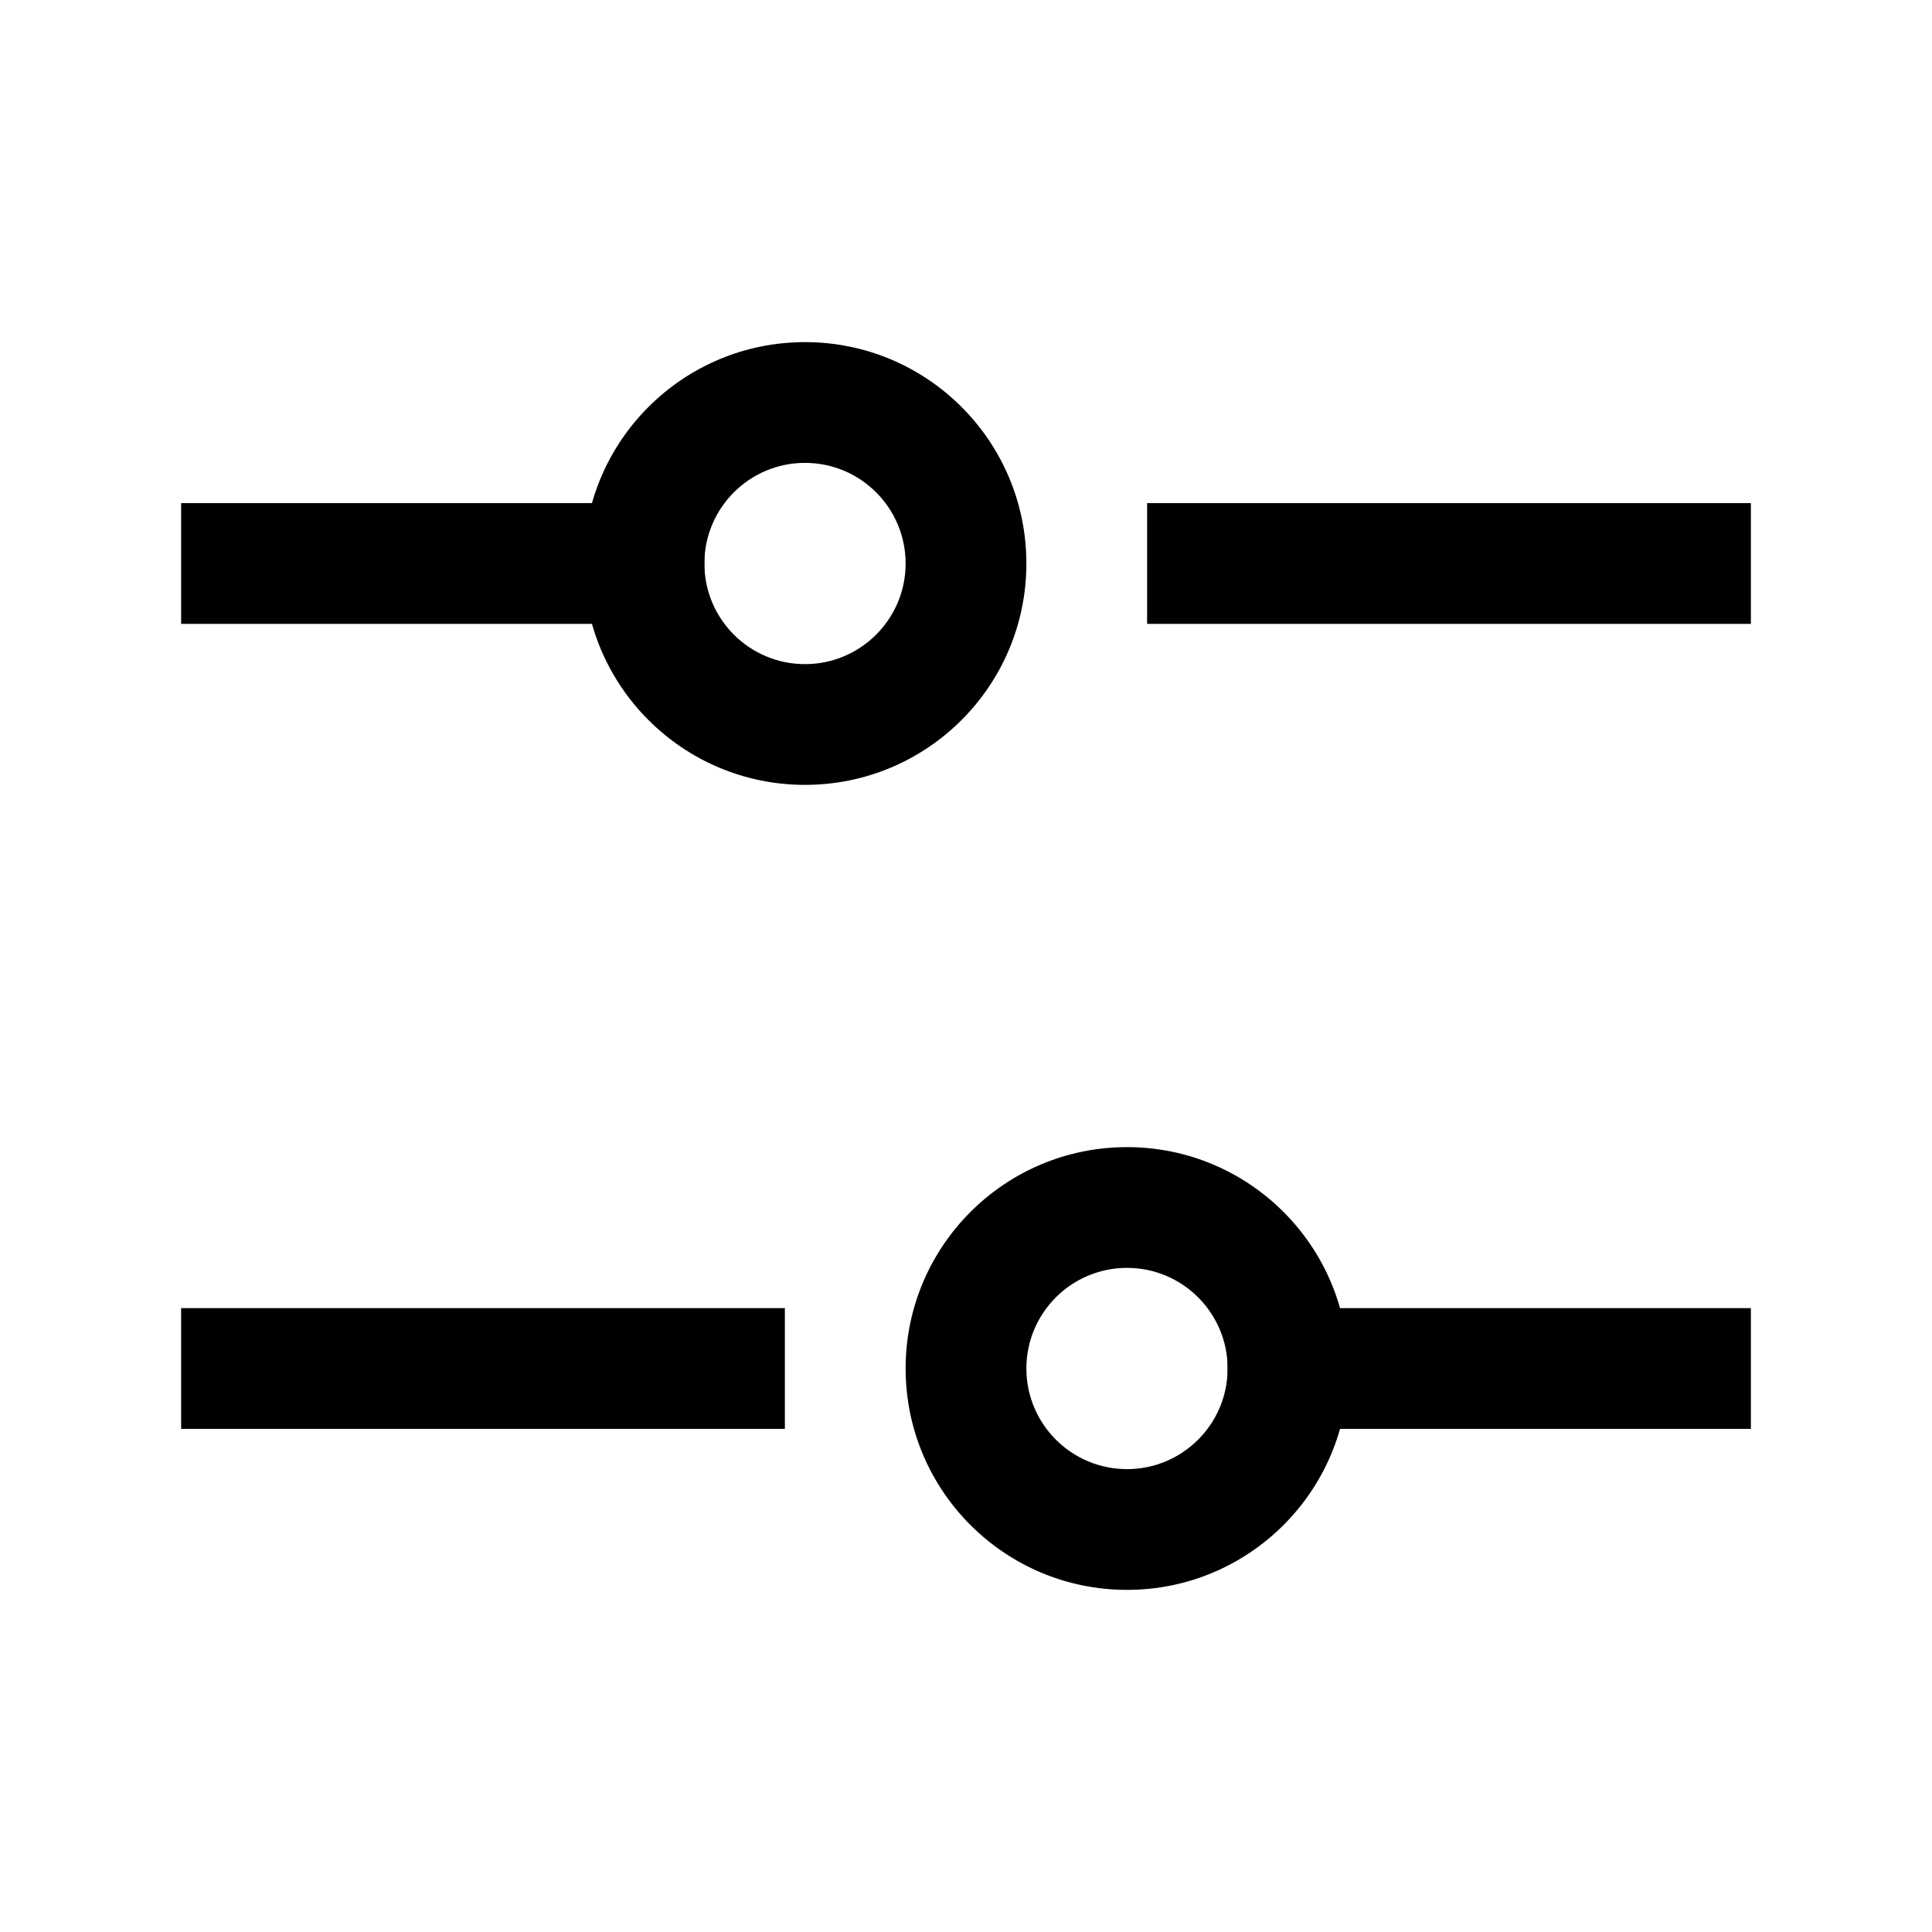 <svg viewBox="0 0 24 24" fill="none" xmlns="http://www.w3.org/2000/svg">
<path fill-rule="evenodd" clip-rule="evenodd" d="M14.25 6.25H21.75V7.75H14.25V6.25Z" fill="currentColor"/>
<path fill-rule="evenodd" clip-rule="evenodd" d="M2.25 6.25L8.75 6.25V7.75L2.25 7.75L2.25 6.25Z" fill="currentColor"/>
<path fill-rule="evenodd" clip-rule="evenodd" d="M10 5.75C9.31 5.75 8.75 6.31 8.75 7C8.75 7.69 9.31 8.25 10 8.25C10.69 8.25 11.25 7.69 11.25 7C11.25 6.31 10.69 5.75 10 5.75ZM7.25 7C7.25 5.481 8.481 4.25 10 4.25C11.519 4.25 12.75 5.481 12.75 7C12.75 8.519 11.519 9.75 10 9.75C8.481 9.75 7.25 8.519 7.25 7Z" fill="currentColor"/>
<path fill-rule="evenodd" clip-rule="evenodd" d="M2.25 16.25L9.75 16.25V17.75L2.25 17.75L2.25 16.25Z" fill="currentColor"/>
<path fill-rule="evenodd" clip-rule="evenodd" d="M15.25 16.25H21.75V17.75H15.25V16.25Z" fill="currentColor"/>
<path fill-rule="evenodd" clip-rule="evenodd" d="M14 15.75C13.31 15.75 12.75 16.31 12.75 17C12.75 17.69 13.31 18.25 14 18.25C14.69 18.25 15.25 17.69 15.25 17C15.25 16.31 14.69 15.75 14 15.75ZM11.25 17C11.25 15.481 12.481 14.25 14 14.25C15.519 14.25 16.75 15.481 16.75 17C16.75 18.519 15.519 19.75 14 19.75C12.481 19.75 11.25 18.519 11.25 17Z" fill="currentColor"/>
</svg>

